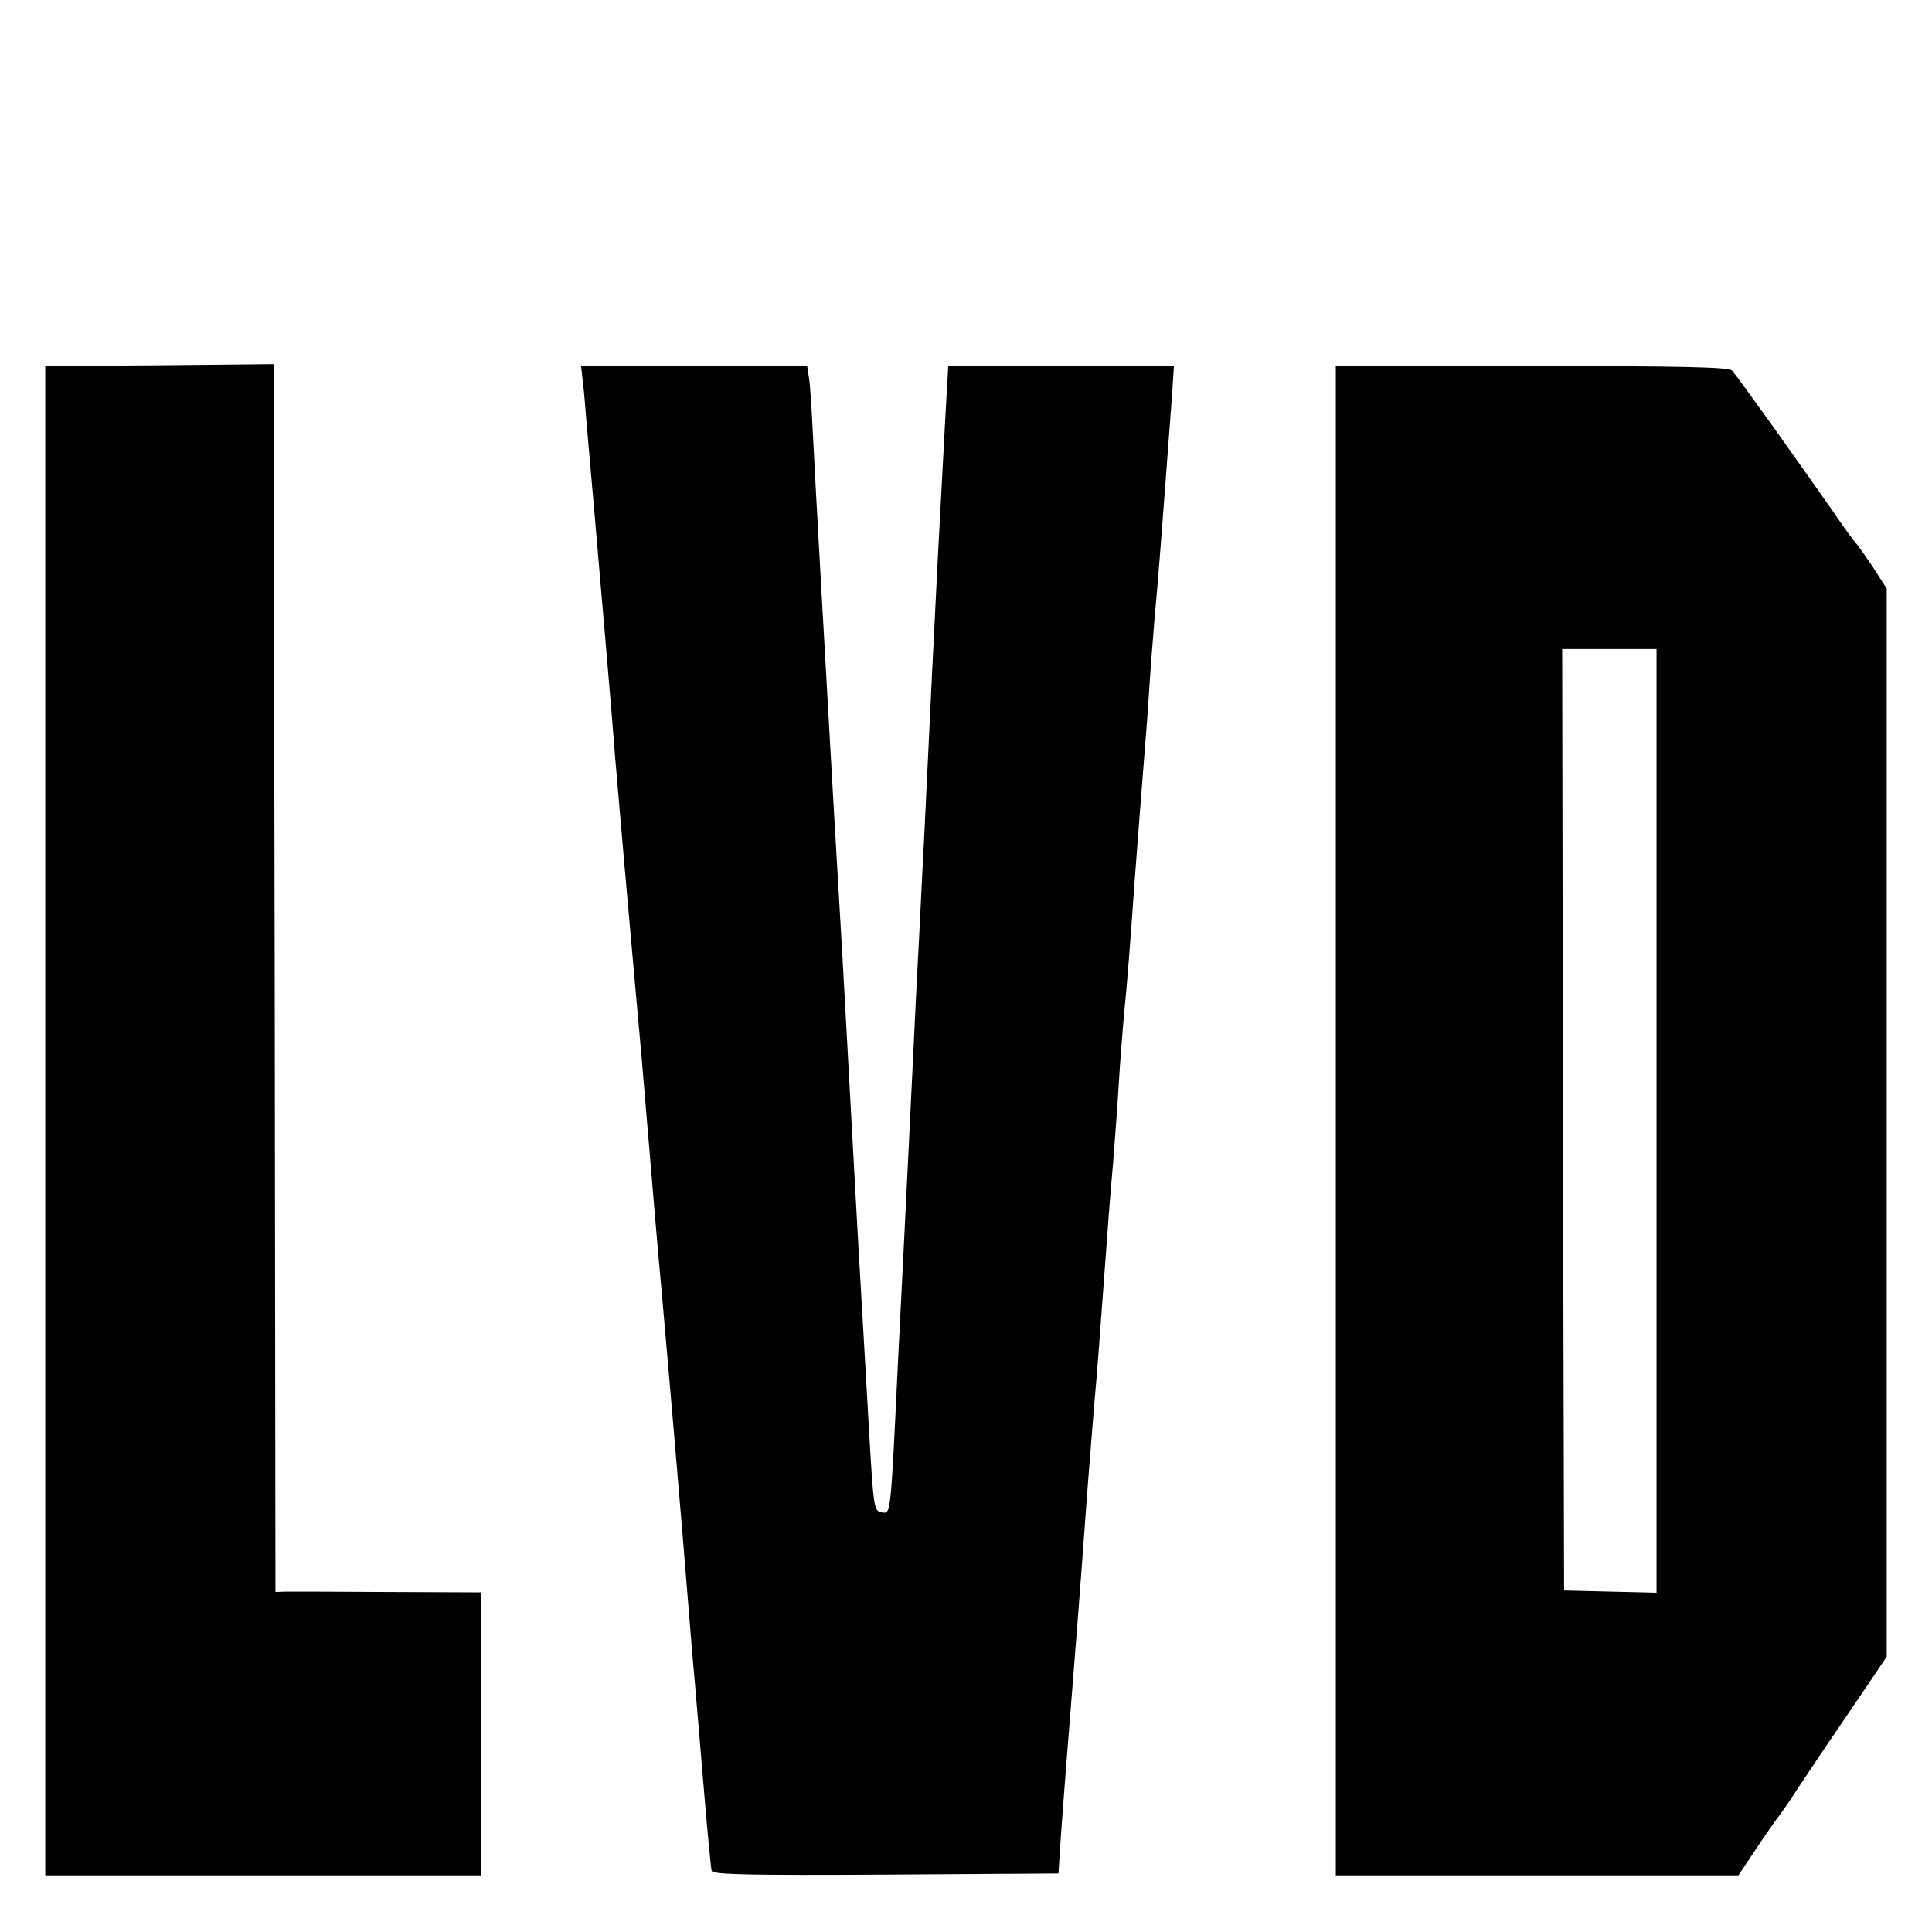 <?xml version="1.0" standalone="no"?>
<!DOCTYPE svg PUBLIC "-//W3C//DTD SVG 20010904//EN"
 "http://www.w3.org/TR/2001/REC-SVG-20010904/DTD/svg10.dtd">
<svg version="1.0" xmlns="http://www.w3.org/2000/svg"
 width="512pt" height="512pt" viewBox="0 0 512 512"
 preserveAspectRatio="xMidYMid meet">
<g transform="translate(0,512) scale(0.1,-0.1)"
fill="#000000" stroke="none">
<path d="M423 4152 l-303 -2 0 -2000 0 -2000 578 0 577 0 0 375 0 375 -245 1
c-135 1 -257 1 -272 1 l-28 -1 -2 1627 -3 1627 -302 -3z"/>
<path d="M1544 4113 c3 -21 7 -69 10 -108 3 -38 13 -146 21 -240 23 -267 46
-530 55 -650 8 -95 26 -305 71 -805 5 -63 14 -164 19 -225 5 -60 20 -243 35
-405 31 -352 42 -487 55 -640 5 -63 16 -196 24 -295 9 -99 23 -268 32 -375 9
-107 18 -201 20 -208 3 -10 100 -12 461 -10 l458 3 3 45 c1 25 13 187 27 360
14 173 32 407 40 520 8 113 20 257 25 320 6 63 17 207 25 320 8 113 19 257 25
320 5 63 12 158 15 210 3 52 10 140 15 195 6 55 17 197 25 315 9 118 20 265
25 325 5 61 12 151 15 200 3 50 10 140 15 200 9 96 16 185 46 588 l5 77 -299
0 -299 0 -7 -122 c-16 -292 -26 -487 -36 -693 -6 -121 -15 -309 -20 -417 -6
-109 -14 -285 -20 -390 -5 -106 -16 -328 -24 -493 -8 -165 -20 -399 -26 -520
-20 -417 -19 -407 -43 -403 -21 3 -22 10 -34 218 -7 118 -19 337 -28 485 -8
149 -22 394 -30 545 -8 151 -24 426 -35 610 -24 422 -49 862 -56 1005 -3 61
-7 125 -10 143 l-5 32 -299 0 -300 0 4 -37z"/>
<path d="M3540 2150 l0 -2000 534 0 533 0 48 72 c26 39 52 76 57 82 5 6 31 43
56 82 26 39 74 111 107 159 33 49 75 110 93 137 l32 48 0 1415 0 1415 -37 58
c-21 31 -41 59 -44 62 -4 3 -33 43 -65 90 -103 147 -244 345 -264 368 -8 9
-127 12 -530 12 l-520 0 0 -2000z m850 0 l0 -1251 -122 3 -123 3 -3 1248 -2
1247 125 0 125 0 0 -1250z"/>
</g>
</svg>
